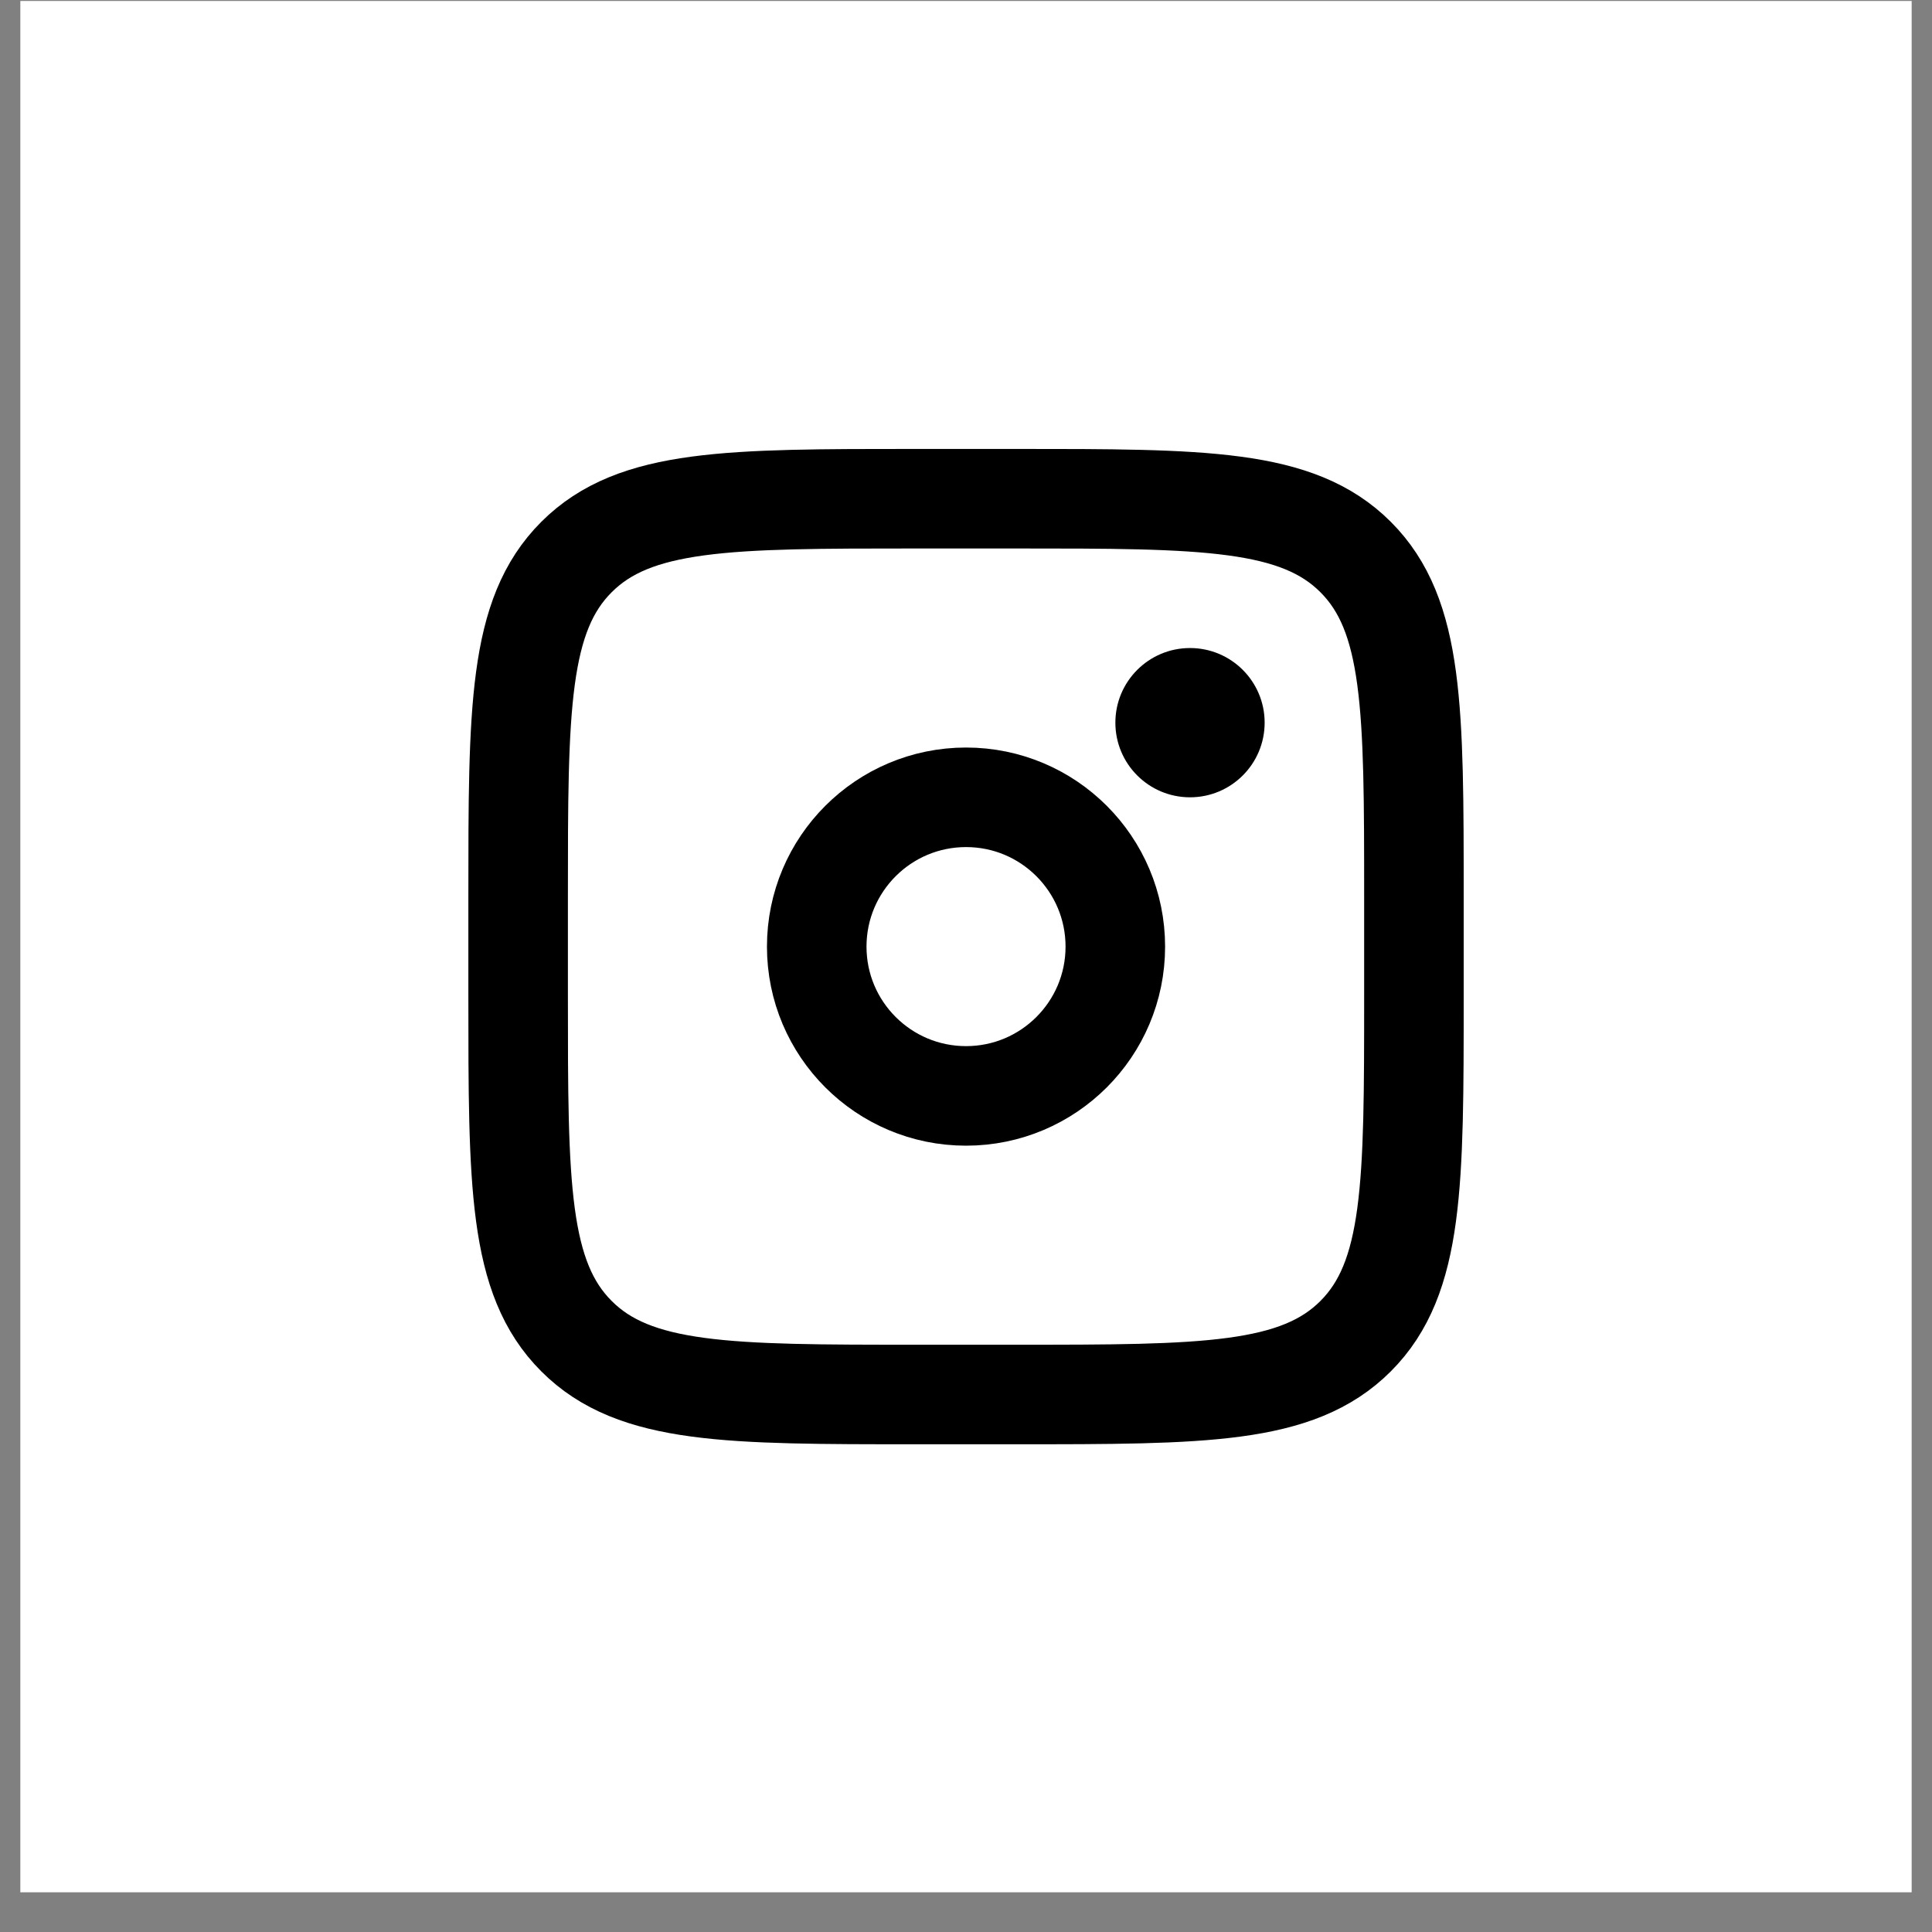 <svg width="38" height="38" viewBox="0 0 38 38" fill="none" xmlns="http://www.w3.org/2000/svg">
<rect x="0" y="0" width="38" height="38" fill="#808080" stroke="none"/>
<rect x="0.9" y="0.519" width="36.2" height="36.2" fill="white"/>
<rect x="0.9" y="0.519" width="36.2" height="36.2" stroke="white"/>
<path d="M10.191 17.64C10.191 13.948 10.191 12.102 11.339 10.956C12.485 9.809 14.331 9.809 18.022 9.809H19.98C23.671 9.809 25.517 9.809 26.663 10.956C27.81 12.102 27.81 13.948 27.81 17.64V19.597C27.81 23.288 27.81 25.134 26.663 26.281C25.517 27.428 23.671 27.428 19.98 27.428H18.022C14.331 27.428 12.485 27.428 11.339 26.281C10.191 25.134 10.191 23.288 10.191 19.597V17.64Z" stroke="black" stroke-width="1.958"/>
<path d="M23.406 15.682C24.217 15.682 24.874 15.025 24.874 14.214C24.874 13.403 24.217 12.746 23.406 12.746C22.595 12.746 21.938 13.403 21.938 14.214C21.938 15.025 22.595 15.682 23.406 15.682Z" fill="black"/>
<path d="M19.001 21.555C20.623 21.555 21.937 20.24 21.937 18.619C21.937 16.997 20.623 15.682 19.001 15.682C17.379 15.682 16.064 16.997 16.064 18.619C16.064 20.24 17.379 21.555 19.001 21.555Z" stroke="black" stroke-width="1.958"/>
</svg>
